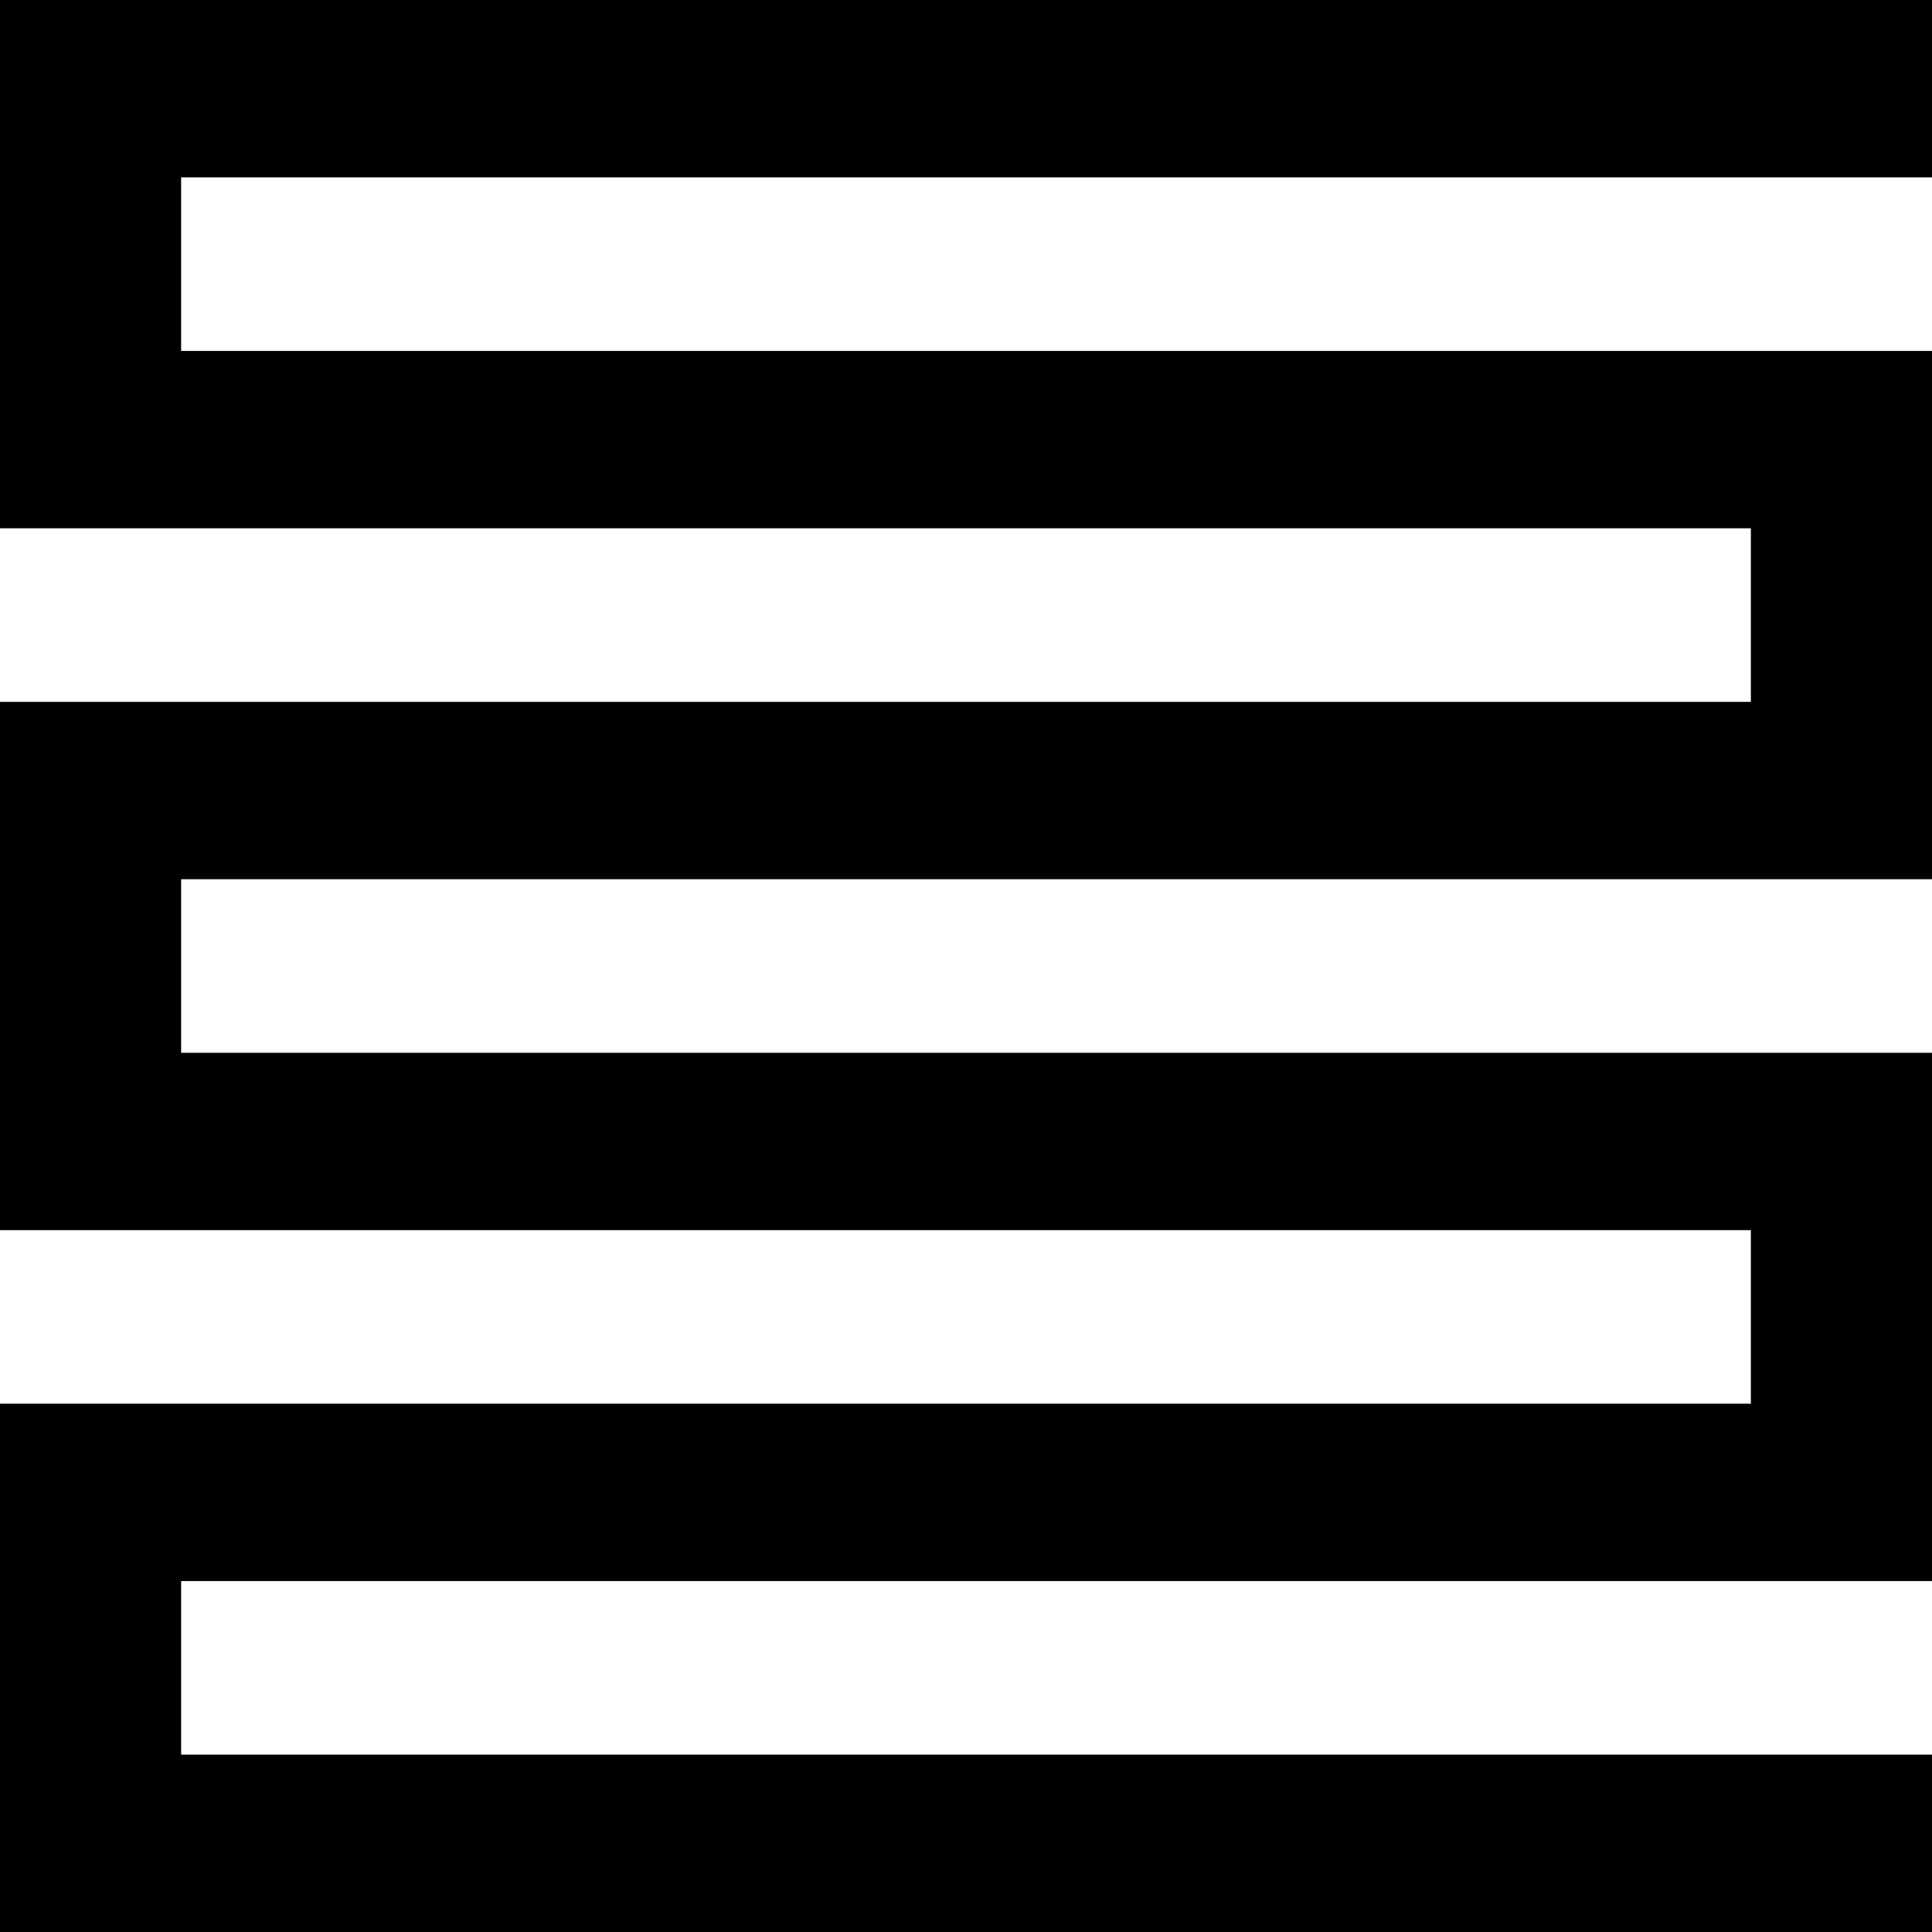 <?xml version="1.0" standalone="no"?>
<!DOCTYPE svg PUBLIC "-//W3C//DTD SVG 20010904//EN"
 "http://www.w3.org/TR/2001/REC-SVG-20010904/DTD/svg10.dtd">
<svg version="1.0" xmlns="http://www.w3.org/2000/svg"
 width="512pt" height="512pt" viewBox="0 0 512 512"
 preserveAspectRatio="xMidYMid meet">
<g transform="translate(0,512) scale(0.1,-0.1)"
fill="#000000" stroke="none">
<path d="M0 4420 l0 -700 2320 0 2320 0 0 -230 0 -230 -2320 0 -2320 0 0 -700
0 -700 2320 0 2320 0 0 -230 0 -230 -2320 0 -2320 0 0 -700 0 -700 2560 0
2560 0 0 235 0 235 -2320 0 -2320 0 0 230 0 230 2320 0 2320 0 0 700 0 700
-2320 0 -2320 0 0 230 0 230 2320 0 2320 0 0 700 0 700 -2320 0 -2320 0 0 230
0 230 2320 0 2320 0 0 235 0 235 -2560 0 -2560 0 0 -700z"/>
</g>
</svg>
